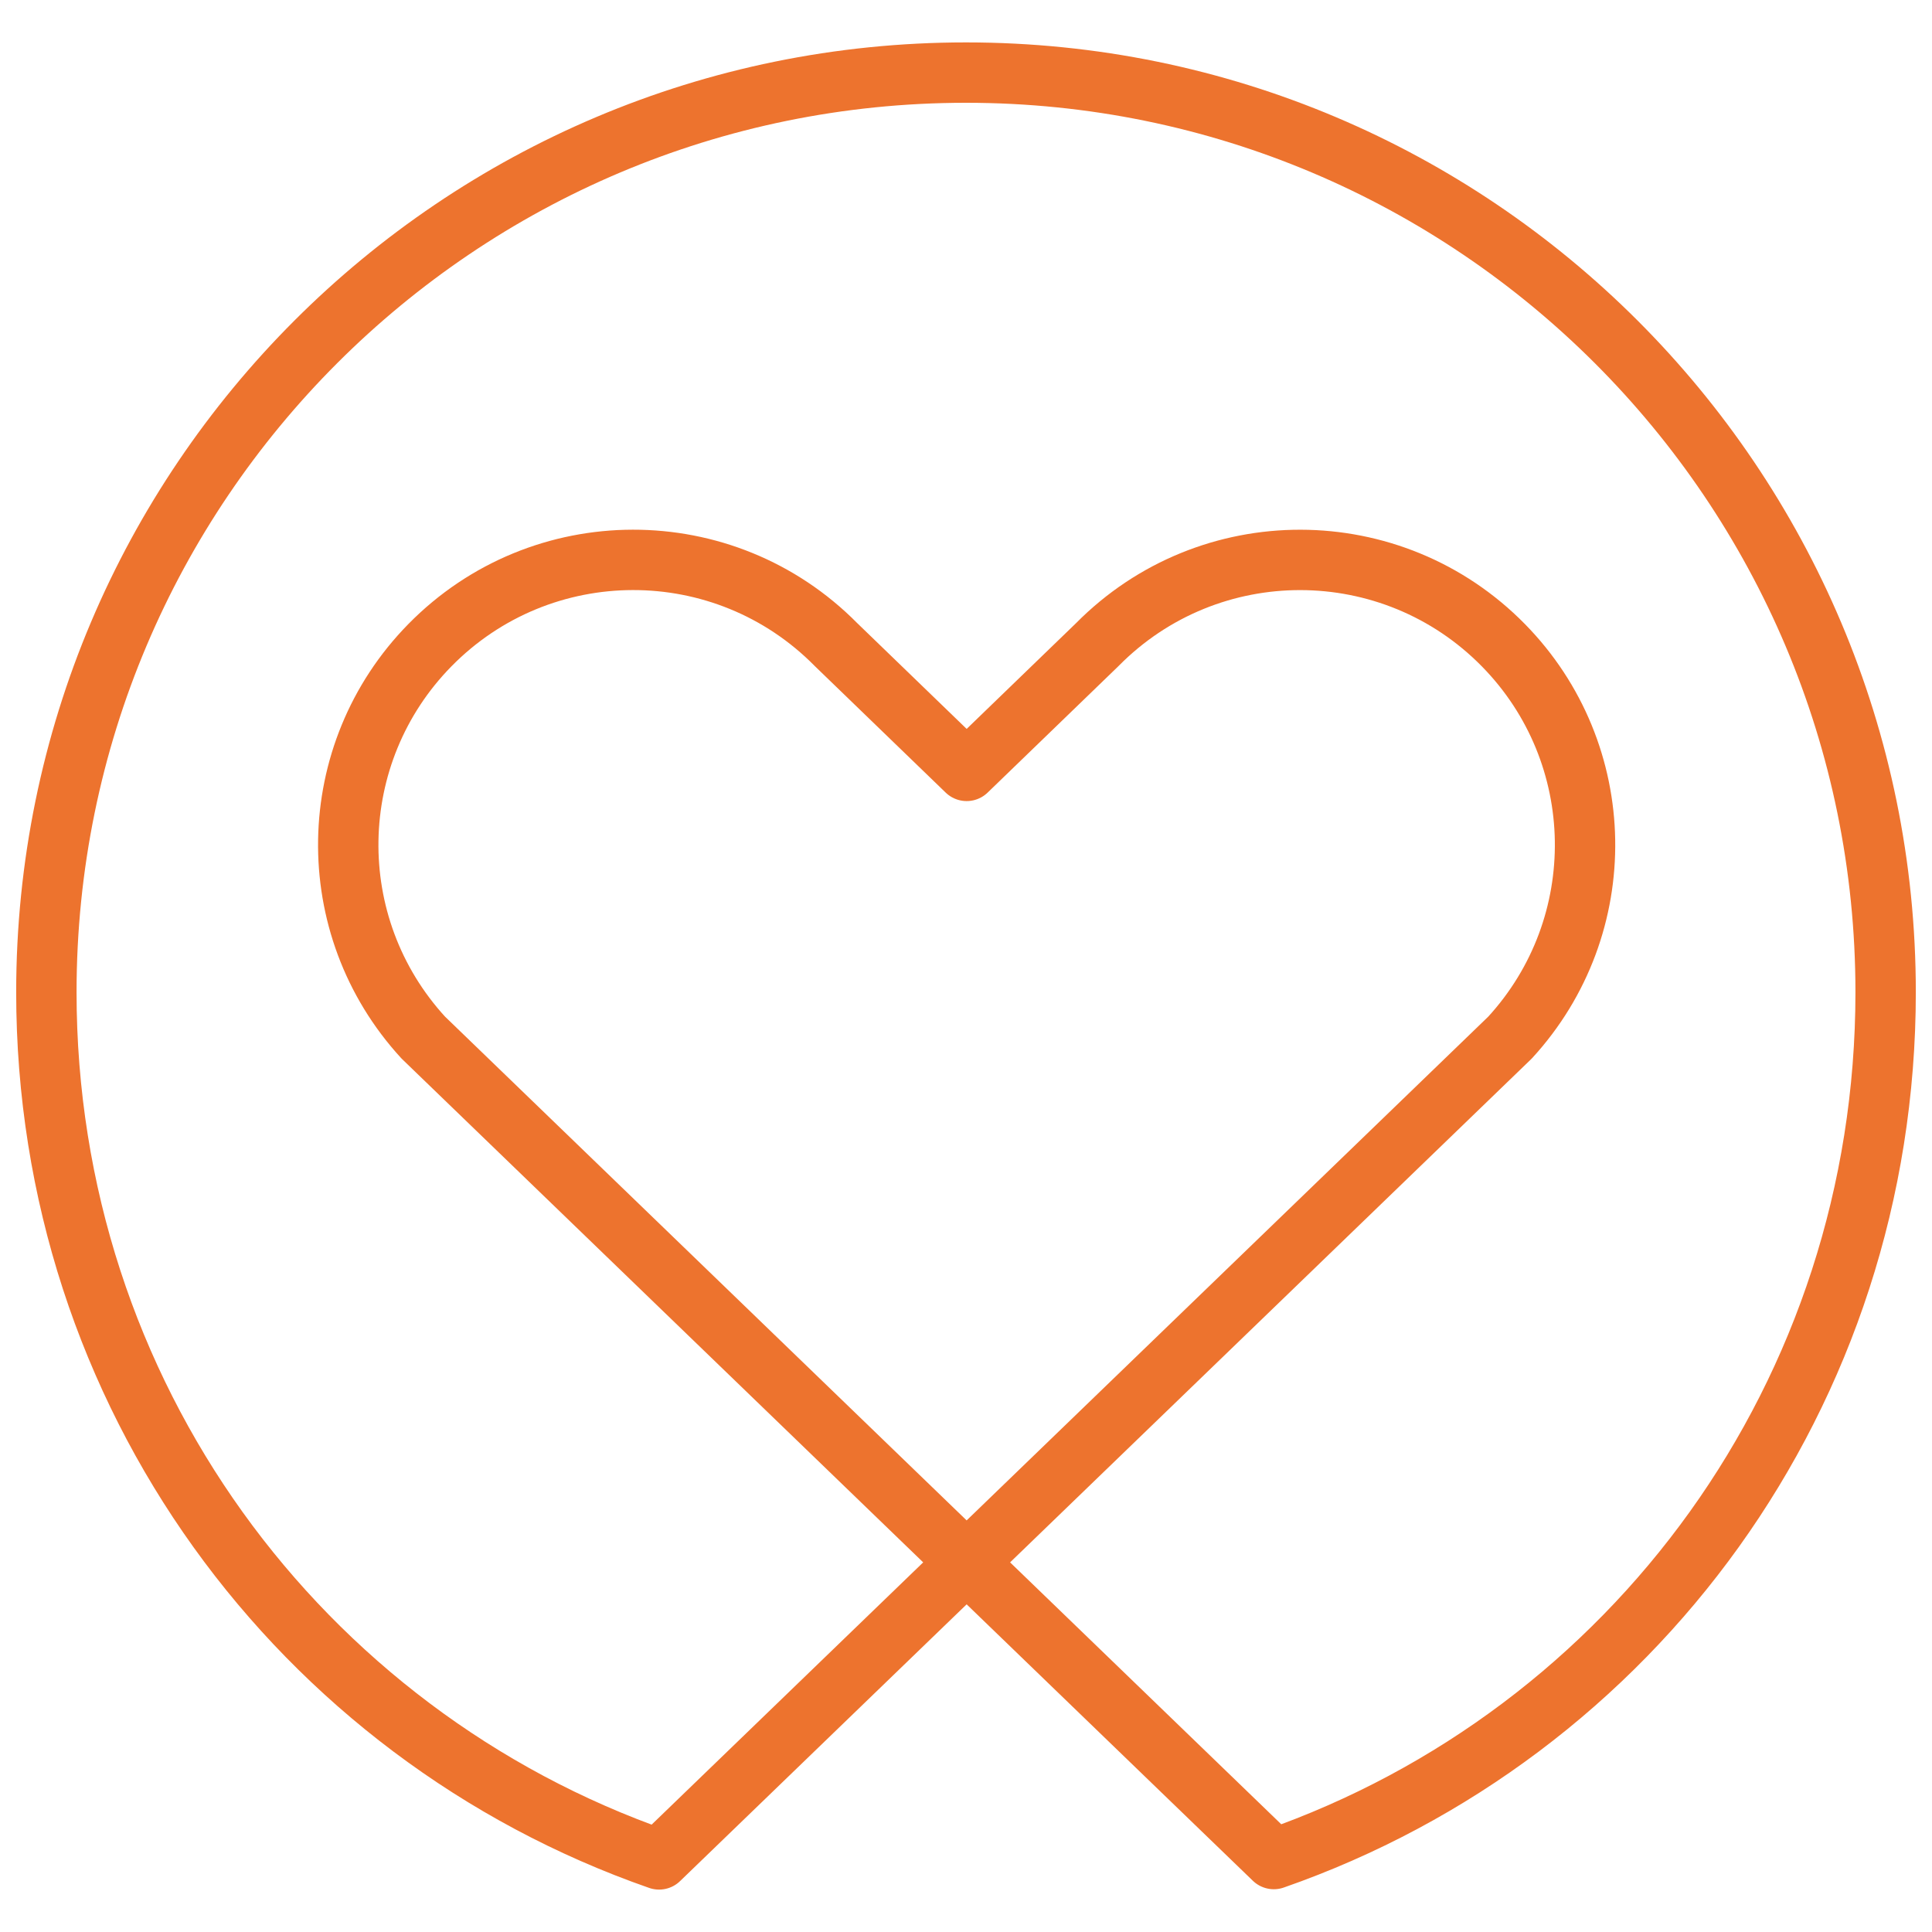 <?xml version="1.0" encoding="UTF-8"?><svg id="a" xmlns="http://www.w3.org/2000/svg" width="80" height="80" viewBox="0 0 80 80"><path d="m40.026,31.92l-5.406-5.226c-4.631-4.691-12.205-4.679-16.822.025-4.398,4.482-4.516,11.62-.27,16.246l35.218,34.014c14.866-5.187,25.334-19.26,25.334-35.893,0-21.032-17.048-38.08-38.08-38.08S1.92,20.055,1.92,41.087c0,16.639,10.497,30.724,25.371,35.907l35.234-34.028c4.247-4.626,4.128-11.765-.27-16.246-4.617-4.703-12.191-4.716-16.822-.025l-5.406,5.226Z" fill="none" stroke="#ed732e" stroke-linecap="round" stroke-linejoin="round" stroke-width="2.5"/></svg>
